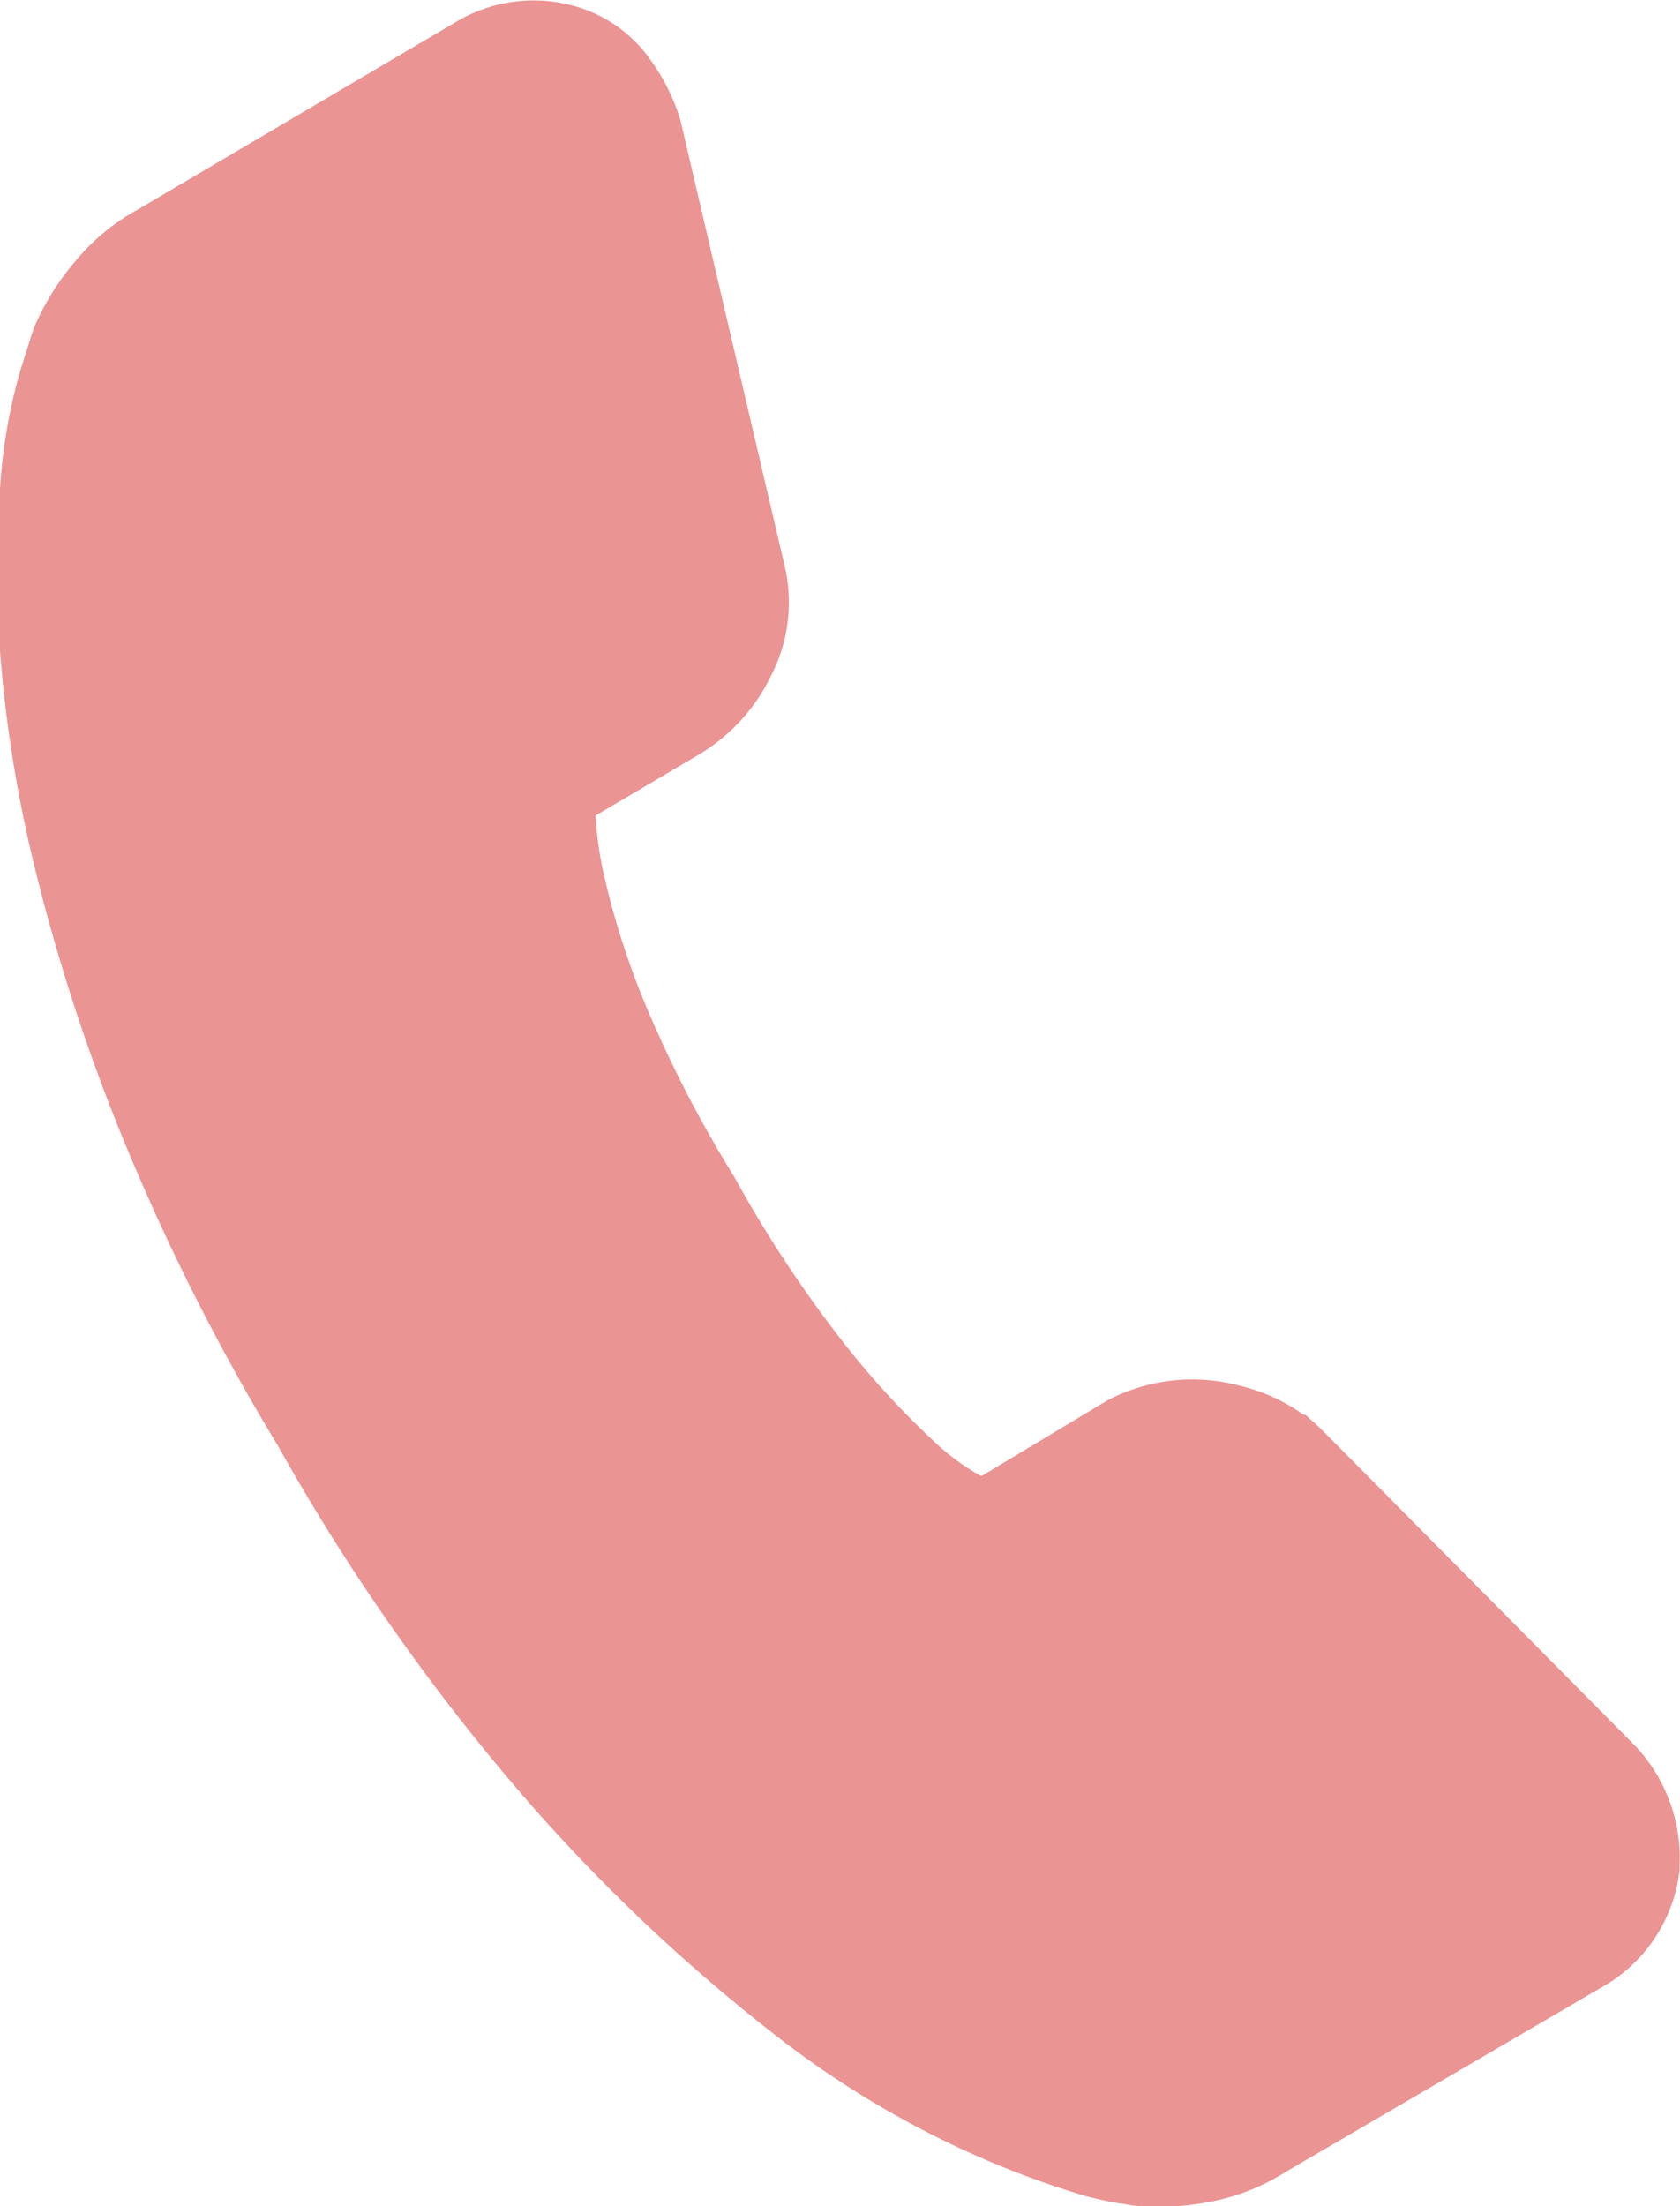 <svg xmlns="http://www.w3.org/2000/svg" width="21.563" height="28.312" viewBox="0 0 21.563 28.312">
  <defs>
    <style>
      .cls-1 {
        fill: #eb9494;
        fill-rule: evenodd;
      }
    </style>
  </defs>
  <path id="icn_tel.svg" class="cls-1" d="M863.257,130.328l-4-4.032-0.185-.168-0.037-.01a2.3,2.3,0,0,0-.8-0.364,2.345,2.345,0,0,0-1.709.185l-1.617.972-0.044-.022a3.027,3.027,0,0,1-.6-0.457,10.861,10.861,0,0,1-1.1-1.2,16.024,16.024,0,0,1-1.428-2.16,15.785,15.785,0,0,1-1.167-2.274,10.36,10.36,0,0,1-.494-1.549,4.485,4.485,0,0,1-.119-0.815l1.313-.775a2.378,2.378,0,0,0,.938-1.018,2.056,2.056,0,0,0,.166-1.449l-1.322-5.651-0.018-.067a2.641,2.641,0,0,0-.437-0.822,1.769,1.769,0,0,0-.953-0.616,1.936,1.936,0,0,0-1.5.227l-4.072,2.4a2.755,2.755,0,0,0-.791.656,3.252,3.252,0,0,0-.533.858l-0.035.1c-0.013.046-.06,0.194-0.141,0.45a6.969,6.969,0,0,0-.252,1.407,13.921,13.921,0,0,0-.015,2.086,16.986,16.986,0,0,0,.429,2.782,24.732,24.732,0,0,0,1.1,3.44,28.352,28.352,0,0,0,2.046,4.081,27.231,27.231,0,0,0,3.264,4.626,22.943,22.943,0,0,0,3.031,2.866,12.3,12.3,0,0,0,2.506,1.544,11.849,11.849,0,0,0,1.576.594c0.163,0.04.3,0.07,0.4,0.087l0.073,0.009,0.113,0.02a2.66,2.66,0,0,0,.336.02,3.6,3.6,0,0,0,.668-0.067,2.745,2.745,0,0,0,.956-0.376l4.066-2.375a1.975,1.975,0,0,0,1-1.5l0-.056A2.091,2.091,0,0,0,863.257,130.328Z" transform="translate(-842.312 -107.969)"/>
</svg>

